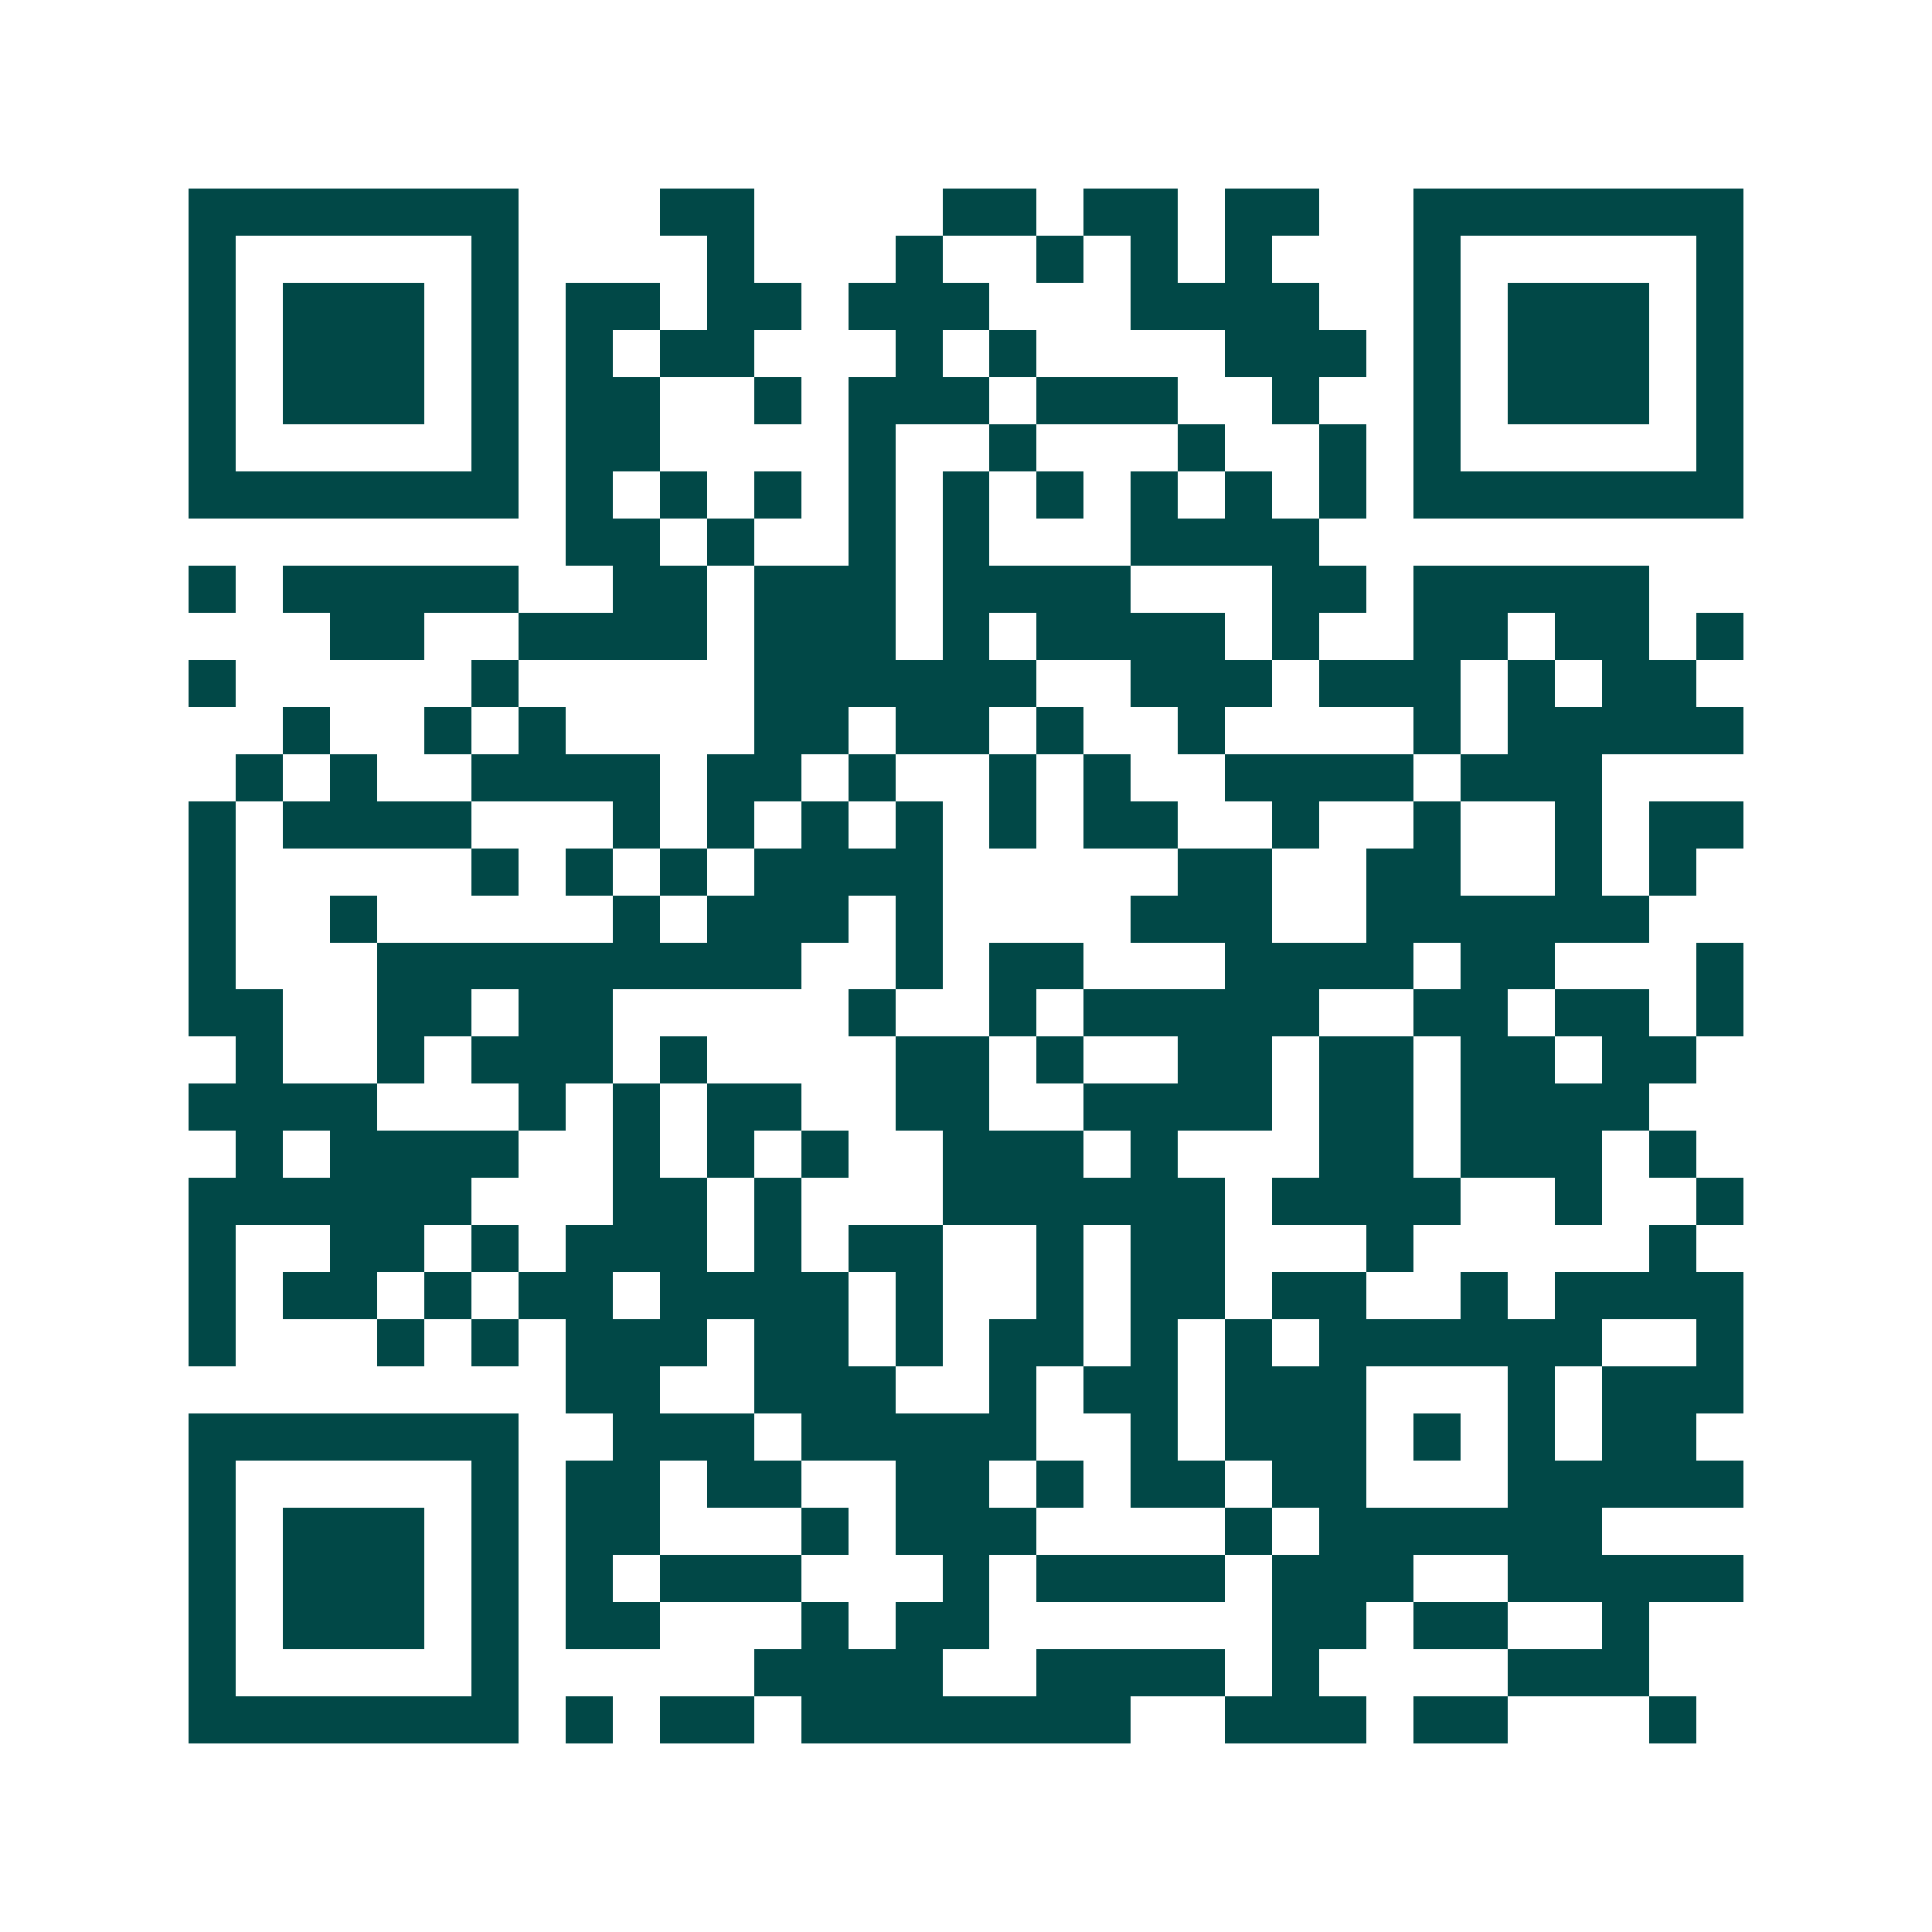 <svg xmlns="http://www.w3.org/2000/svg" width="200" height="200" viewBox="0 0 41 41" shape-rendering="crispEdges"><path fill="#ffffff" d="M0 0h41v41H0z"/><path stroke="#014847" d="M4 4.5h7m3 0h2m4 0h2m1 0h2m1 0h2m2 0h7M4 5.5h1m5 0h1m4 0h1m3 0h1m2 0h1m1 0h1m1 0h1m3 0h1m5 0h1M4 6.5h1m1 0h3m1 0h1m1 0h2m1 0h2m1 0h3m3 0h4m2 0h1m1 0h3m1 0h1M4 7.5h1m1 0h3m1 0h1m1 0h1m1 0h2m3 0h1m1 0h1m4 0h3m1 0h1m1 0h3m1 0h1M4 8.5h1m1 0h3m1 0h1m1 0h2m2 0h1m1 0h3m1 0h3m2 0h1m2 0h1m1 0h3m1 0h1M4 9.5h1m5 0h1m1 0h2m4 0h1m2 0h1m3 0h1m2 0h1m1 0h1m5 0h1M4 10.5h7m1 0h1m1 0h1m1 0h1m1 0h1m1 0h1m1 0h1m1 0h1m1 0h1m1 0h1m1 0h7M12 11.5h2m1 0h1m2 0h1m1 0h1m3 0h4M4 12.5h1m1 0h5m2 0h2m1 0h3m1 0h4m3 0h2m1 0h5M7 13.5h2m2 0h4m1 0h3m1 0h1m1 0h4m1 0h1m2 0h2m1 0h2m1 0h1M4 14.5h1m5 0h1m5 0h6m2 0h3m1 0h3m1 0h1m1 0h2M6 15.5h1m2 0h1m1 0h1m4 0h2m1 0h2m1 0h1m2 0h1m4 0h1m1 0h5M5 16.5h1m1 0h1m2 0h4m1 0h2m1 0h1m2 0h1m1 0h1m2 0h4m1 0h3M4 17.5h1m1 0h4m3 0h1m1 0h1m1 0h1m1 0h1m1 0h1m1 0h2m2 0h1m2 0h1m2 0h1m1 0h2M4 18.5h1m5 0h1m1 0h1m1 0h1m1 0h4m5 0h2m2 0h2m2 0h1m1 0h1M4 19.5h1m2 0h1m5 0h1m1 0h3m1 0h1m4 0h3m2 0h6M4 20.5h1m3 0h9m2 0h1m1 0h2m3 0h4m1 0h2m3 0h1M4 21.5h2m2 0h2m1 0h2m5 0h1m2 0h1m1 0h5m2 0h2m1 0h2m1 0h1M5 22.5h1m2 0h1m1 0h3m1 0h1m4 0h2m1 0h1m2 0h2m1 0h2m1 0h2m1 0h2M4 23.5h4m3 0h1m1 0h1m1 0h2m2 0h2m2 0h4m1 0h2m1 0h4M5 24.5h1m1 0h4m2 0h1m1 0h1m1 0h1m2 0h3m1 0h1m3 0h2m1 0h3m1 0h1M4 25.5h6m3 0h2m1 0h1m3 0h6m1 0h4m2 0h1m2 0h1M4 26.5h1m2 0h2m1 0h1m1 0h3m1 0h1m1 0h2m2 0h1m1 0h2m3 0h1m5 0h1M4 27.5h1m1 0h2m1 0h1m1 0h2m1 0h4m1 0h1m2 0h1m1 0h2m1 0h2m2 0h1m1 0h4M4 28.5h1m3 0h1m1 0h1m1 0h3m1 0h2m1 0h1m1 0h2m1 0h1m1 0h1m1 0h6m2 0h1M12 29.5h2m2 0h3m2 0h1m1 0h2m1 0h3m3 0h1m1 0h3M4 30.5h7m2 0h3m1 0h5m2 0h1m1 0h3m1 0h1m1 0h1m1 0h2M4 31.5h1m5 0h1m1 0h2m1 0h2m2 0h2m1 0h1m1 0h2m1 0h2m3 0h5M4 32.5h1m1 0h3m1 0h1m1 0h2m3 0h1m1 0h3m4 0h1m1 0h6M4 33.5h1m1 0h3m1 0h1m1 0h1m1 0h3m3 0h1m1 0h4m1 0h3m2 0h5M4 34.5h1m1 0h3m1 0h1m1 0h2m3 0h1m1 0h2m6 0h2m1 0h2m2 0h1M4 35.5h1m5 0h1m5 0h4m2 0h4m1 0h1m4 0h3M4 36.5h7m1 0h1m1 0h2m1 0h7m2 0h3m1 0h2m3 0h1"/></svg>
